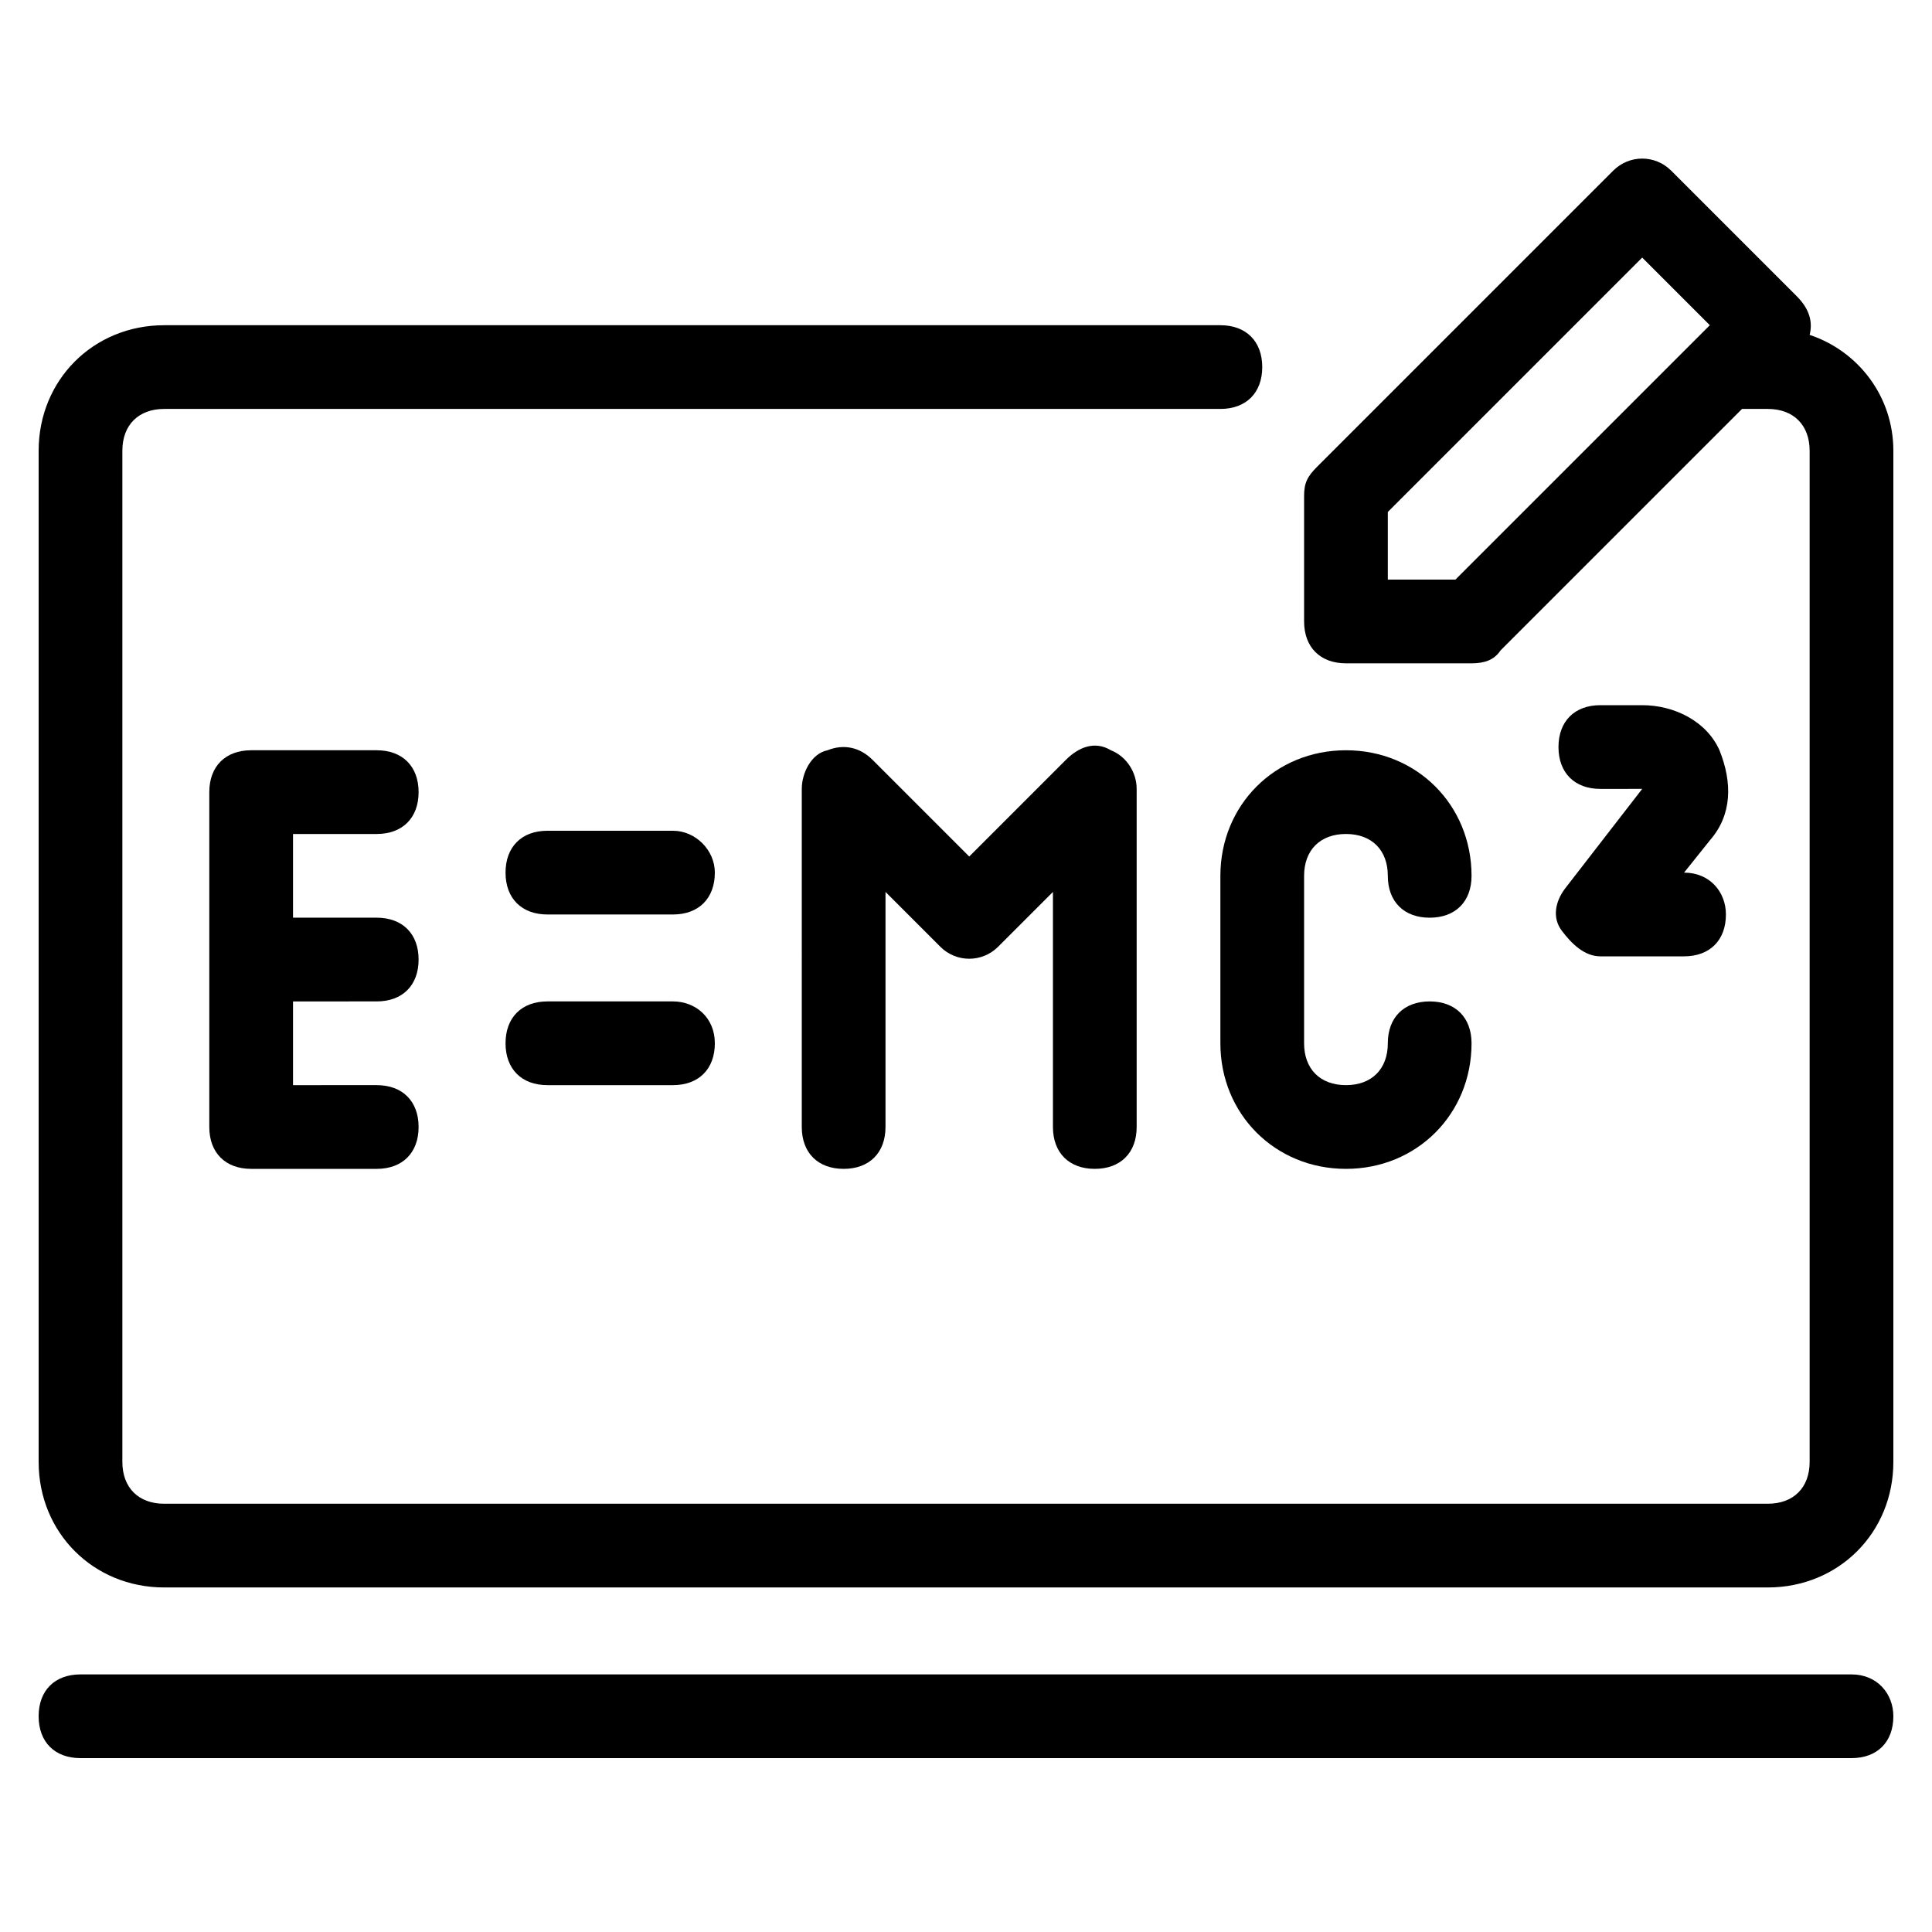 <?xml version="1.0" encoding="UTF-8"?>
<!-- Generator: Adobe Illustrator 27.9.0, SVG Export Plug-In . SVG Version: 6.00 Build 0)  -->
<svg xmlns="http://www.w3.org/2000/svg" xmlns:xlink="http://www.w3.org/1999/xlink" version="1.1" id="Layer_1" x="0px" y="0px" viewBox="0 0 60 60" style="enable-background:new 0 0 60 60;" xml:space="preserve">
<g>
	<g>
		<g>
			<path d="M56.2,10.4c0.1-0.4,0-0.8-0.4-1.2l-3.9-3.9c-0.5-0.5-1.3-0.5-1.8,0l-9.2,9.2c-0.3,0.3-0.4,0.5-0.4,0.9v3.9     c0,0.8,0.5,1.3,1.3,1.3h3.9c0.4,0,0.7-0.1,0.9-0.4l7.5-7.5h0.8c0.8,0,1.3,0.5,1.3,1.3v31.4c0,0.8-0.5,1.3-1.3,1.3H5.1     c-0.8,0-1.3-0.5-1.3-1.3V14c0-0.8,0.5-1.3,1.3-1.3h32.8c0.8,0,1.3-0.5,1.3-1.3c0-0.8-0.5-1.3-1.3-1.3H5.1c-2.2,0-3.9,1.7-3.9,3.9     v31.4c0,2.2,1.7,3.9,3.9,3.9h49.8c2.2,0,3.9-1.7,3.9-3.9V14C58.8,12.3,57.7,10.9,56.2,10.4z M52.7,10.5L45.2,18h-2.1v-2.1L51,8     l2.1,2.1L52.7,10.5z"></path>
		</g>
	</g>
	<g>
		<g>
			<path d="M11.7,31.1c0.8,0,1.3-0.5,1.3-1.3c0-0.8-0.5-1.3-1.3-1.3H9.1v-2.6h2.6c0.8,0,1.3-0.5,1.3-1.3c0-0.8-0.5-1.3-1.3-1.3H7.8     c-0.8,0-1.3,0.5-1.3,1.3V35c0,0.8,0.5,1.3,1.3,1.3h3.9c0.8,0,1.3-0.5,1.3-1.3c0-0.8-0.5-1.3-1.3-1.3H9.1v-2.6L11.7,31.1     L11.7,31.1z"></path>
		</g>
	</g>
	<g>
		<g>
			<path d="M20.9,25.8h-3.9c-0.8,0-1.3,0.5-1.3,1.3c0,0.8,0.5,1.3,1.3,1.3h3.9c0.8,0,1.3-0.5,1.3-1.3C22.2,26.4,21.6,25.8,20.9,25.8     z"></path>
		</g>
	</g>
	<g>
		<g>
			<path d="M20.9,31.1h-3.9c-0.8,0-1.3,0.5-1.3,1.3c0,0.8,0.5,1.3,1.3,1.3h3.9c0.8,0,1.3-0.5,1.3-1.3C22.2,31.6,21.6,31.1,20.9,31.1     z"></path>
		</g>
	</g>
	<g>
		<g>
			<path d="M44.4,31.1c-0.8,0-1.3,0.5-1.3,1.3c0,0.8-0.5,1.3-1.3,1.3s-1.3-0.5-1.3-1.3v-5.2c0-0.8,0.5-1.3,1.3-1.3s1.3,0.5,1.3,1.3     c0,0.8,0.5,1.3,1.3,1.3s1.3-0.5,1.3-1.3c0-2.2-1.7-3.9-3.9-3.9s-3.9,1.7-3.9,3.9v5.2c0,2.2,1.7,3.9,3.9,3.9     c2.2,0,3.9-1.7,3.9-3.9C45.7,31.6,45.2,31.1,44.4,31.1z"></path>
		</g>
	</g>
	<g>
		<g>
			<path d="M34.5,23.3c-0.5-0.3-1-0.1-1.4,0.3l-3,3l-3-3c-0.4-0.4-0.9-0.5-1.4-0.3c-0.5,0.1-0.8,0.7-0.8,1.2V35     c0,0.8,0.5,1.3,1.3,1.3c0.8,0,1.3-0.5,1.3-1.3v-7.3l1.7,1.7c0.5,0.5,1.3,0.5,1.8,0l1.7-1.7V35c0,0.8,0.5,1.3,1.3,1.3     c0.8,0,1.3-0.5,1.3-1.3V24.5C35.3,24,35,23.5,34.5,23.3z"></path>
		</g>
	</g>
	<g>
		<g>
			<path d="M52.3,27.1l0.8-1c0.7-0.8,0.7-1.8,0.3-2.8C53,22.4,52,21.9,51,21.9h-1.3c-0.8,0-1.3,0.5-1.3,1.3c0,0.8,0.5,1.3,1.3,1.3     H51l-2.4,3.1c-0.3,0.4-0.4,0.9-0.1,1.3c0.3,0.4,0.7,0.8,1.2,0.8h2.6c0.8,0,1.3-0.5,1.3-1.3C53.6,27.7,53.1,27.1,52.3,27.1z"></path>
		</g>
	</g>
	<g>
		<g>
			<path d="M57.5,52h-55c-0.8,0-1.3,0.5-1.3,1.3c0,0.8,0.5,1.3,1.3,1.3h55c0.8,0,1.3-0.5,1.3-1.3C58.8,52.6,58.3,52,57.5,52z"></path>
		</g>
	</g>
</g>
</svg>
